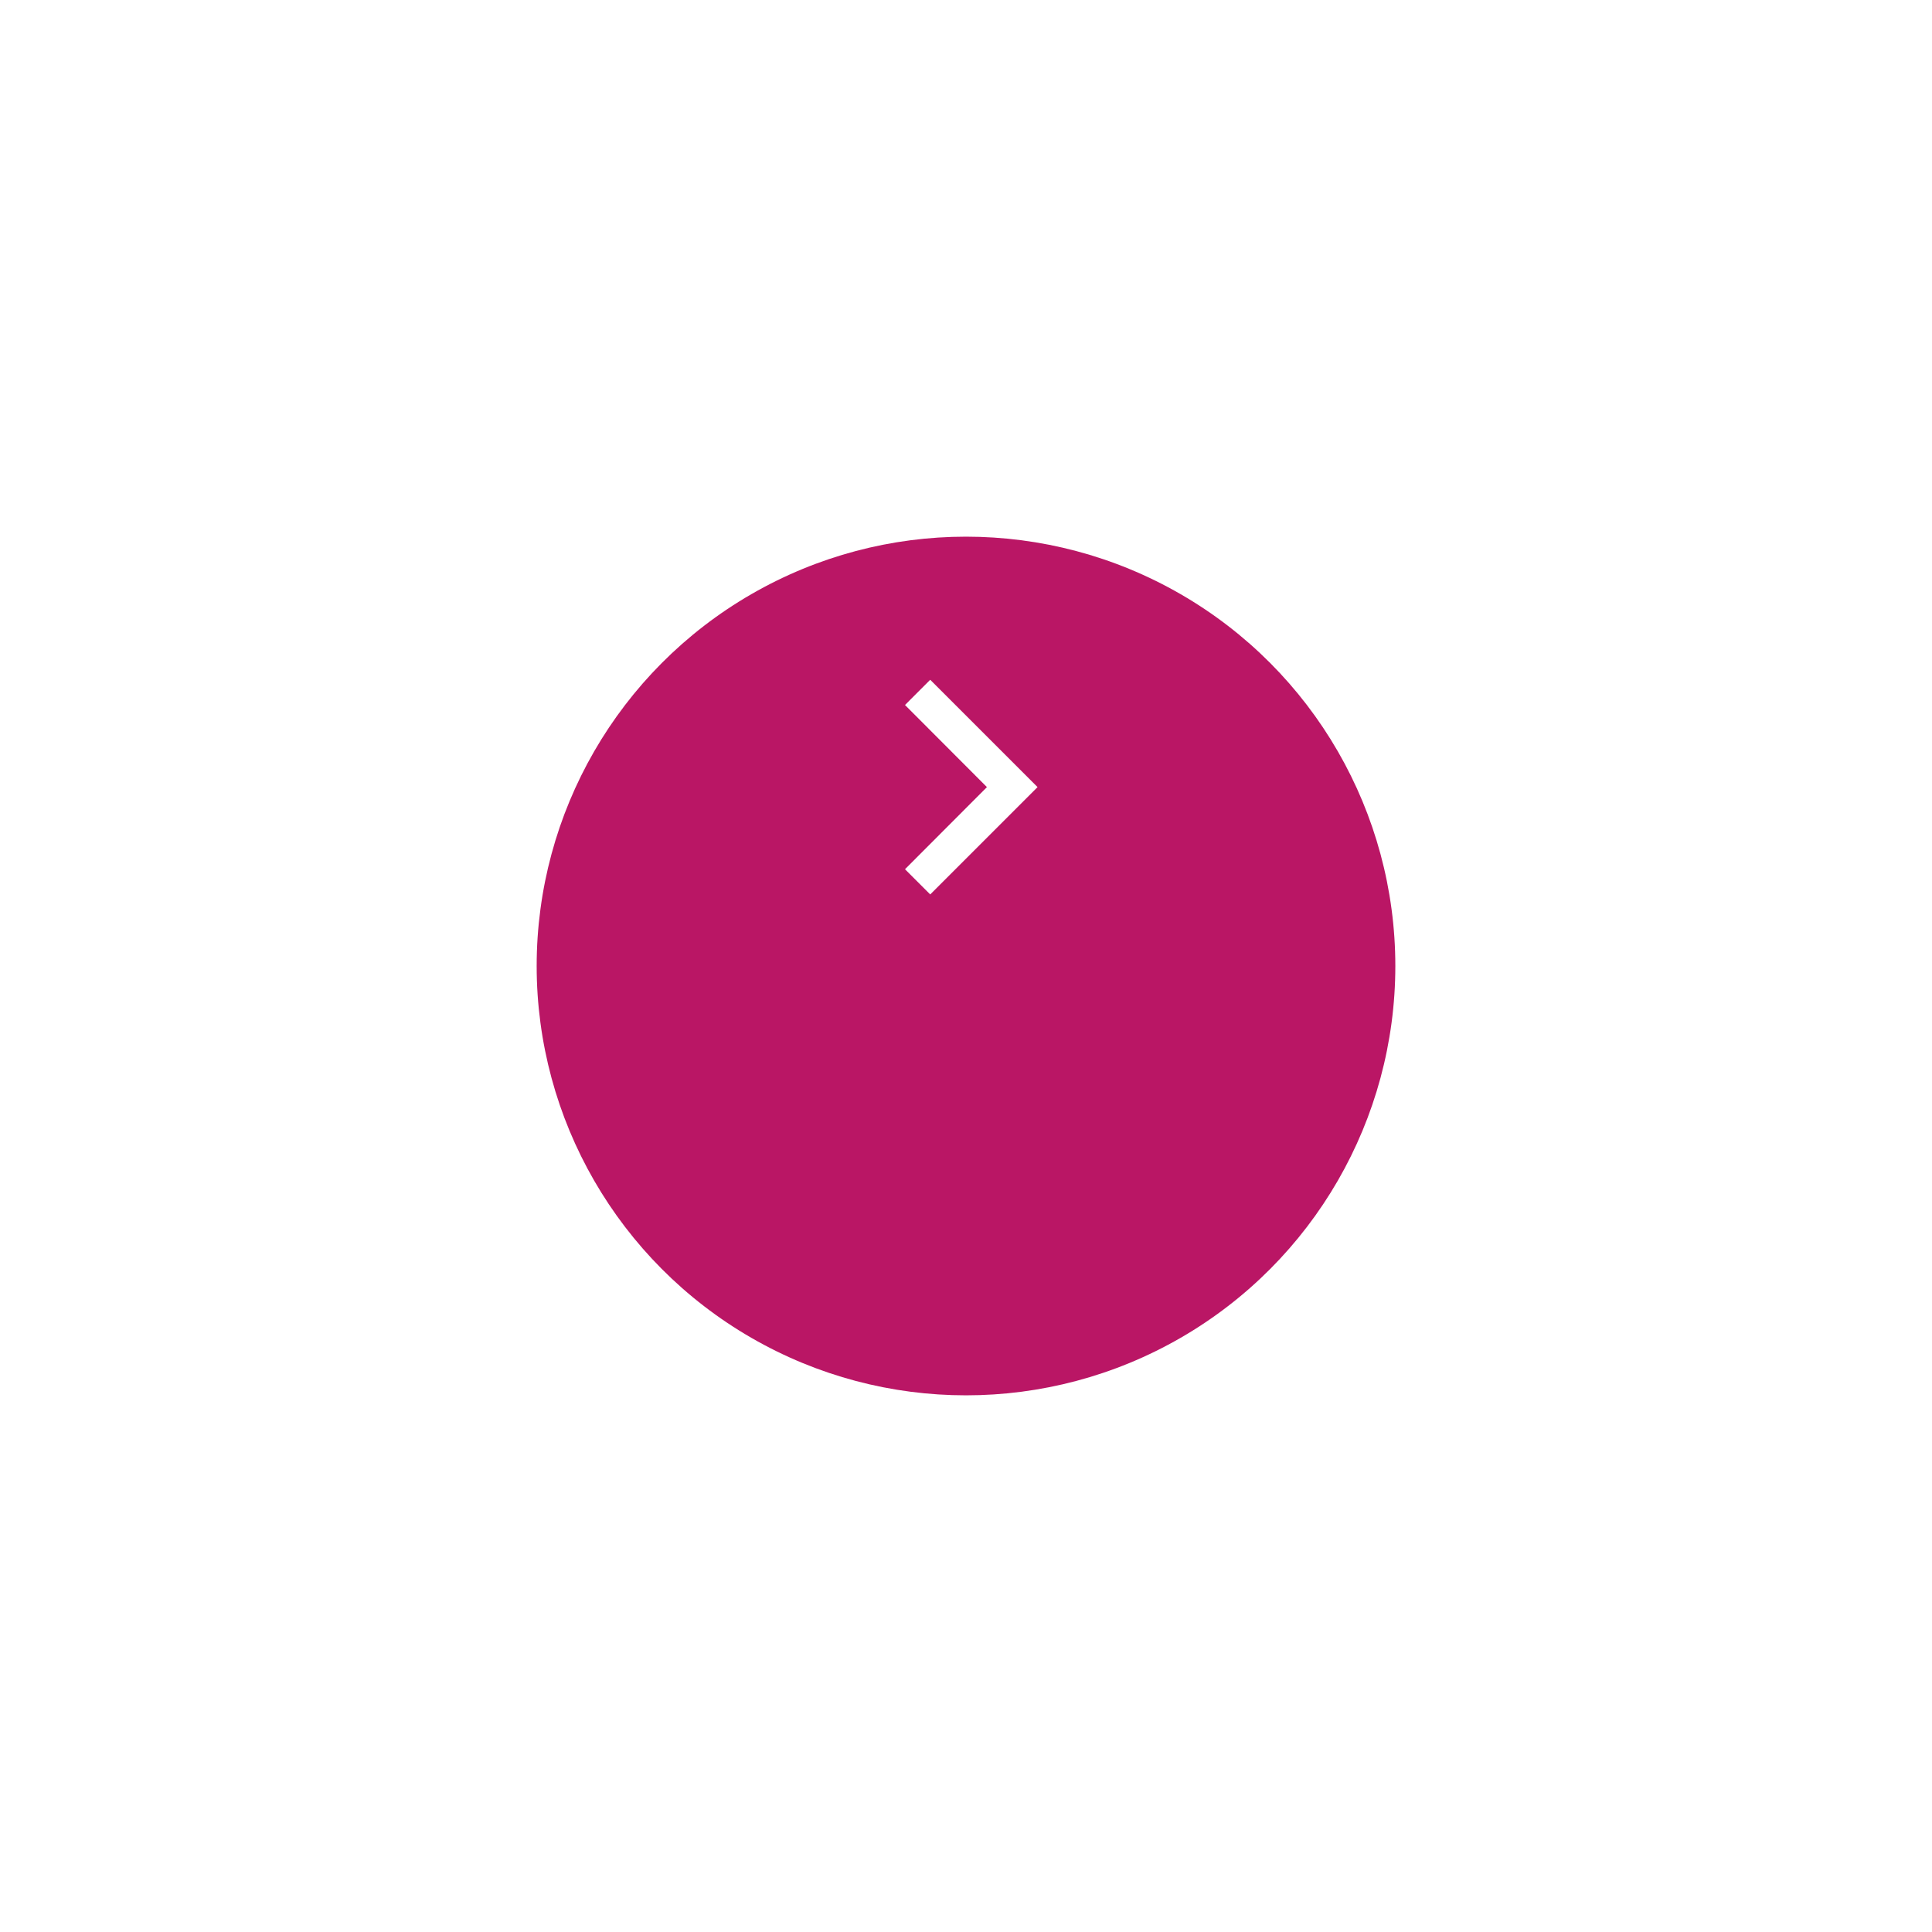 <svg xmlns="http://www.w3.org/2000/svg" width="108" height="108" viewBox="0 0 108 108">
    <defs>
        <filter id="rvdk5evm4a" x="0" y="0" width="108" height="108" filterUnits="userSpaceOnUse">
            <feOffset dy="10"/>
            <feGaussianBlur stdDeviation="10" result="blur"/>
            <feFlood flood-opacity=".102"/>
            <feComposite operator="in" in2="blur"/>
            <feComposite in="SourceGraphic"/>
        </filter>
    </defs>
    <g style="filter:url(#rvdk5evm4a)">
        <circle data-name="Ellipse 21" cx="24" cy="24" r="24" transform="translate(30 20)" style="fill:#ba1665"/>
    </g>
    <path data-name="Path 182" d="M0 0h24v24H0z" style="fill:none" transform="translate(42 32)"/>
    <path data-name="Path 183" d="M10 6 8.59 7.41 13.17 12l-4.58 4.59L10 18l6-6z" style="fill:#fff" transform="translate(42 32)"/>
</svg>
